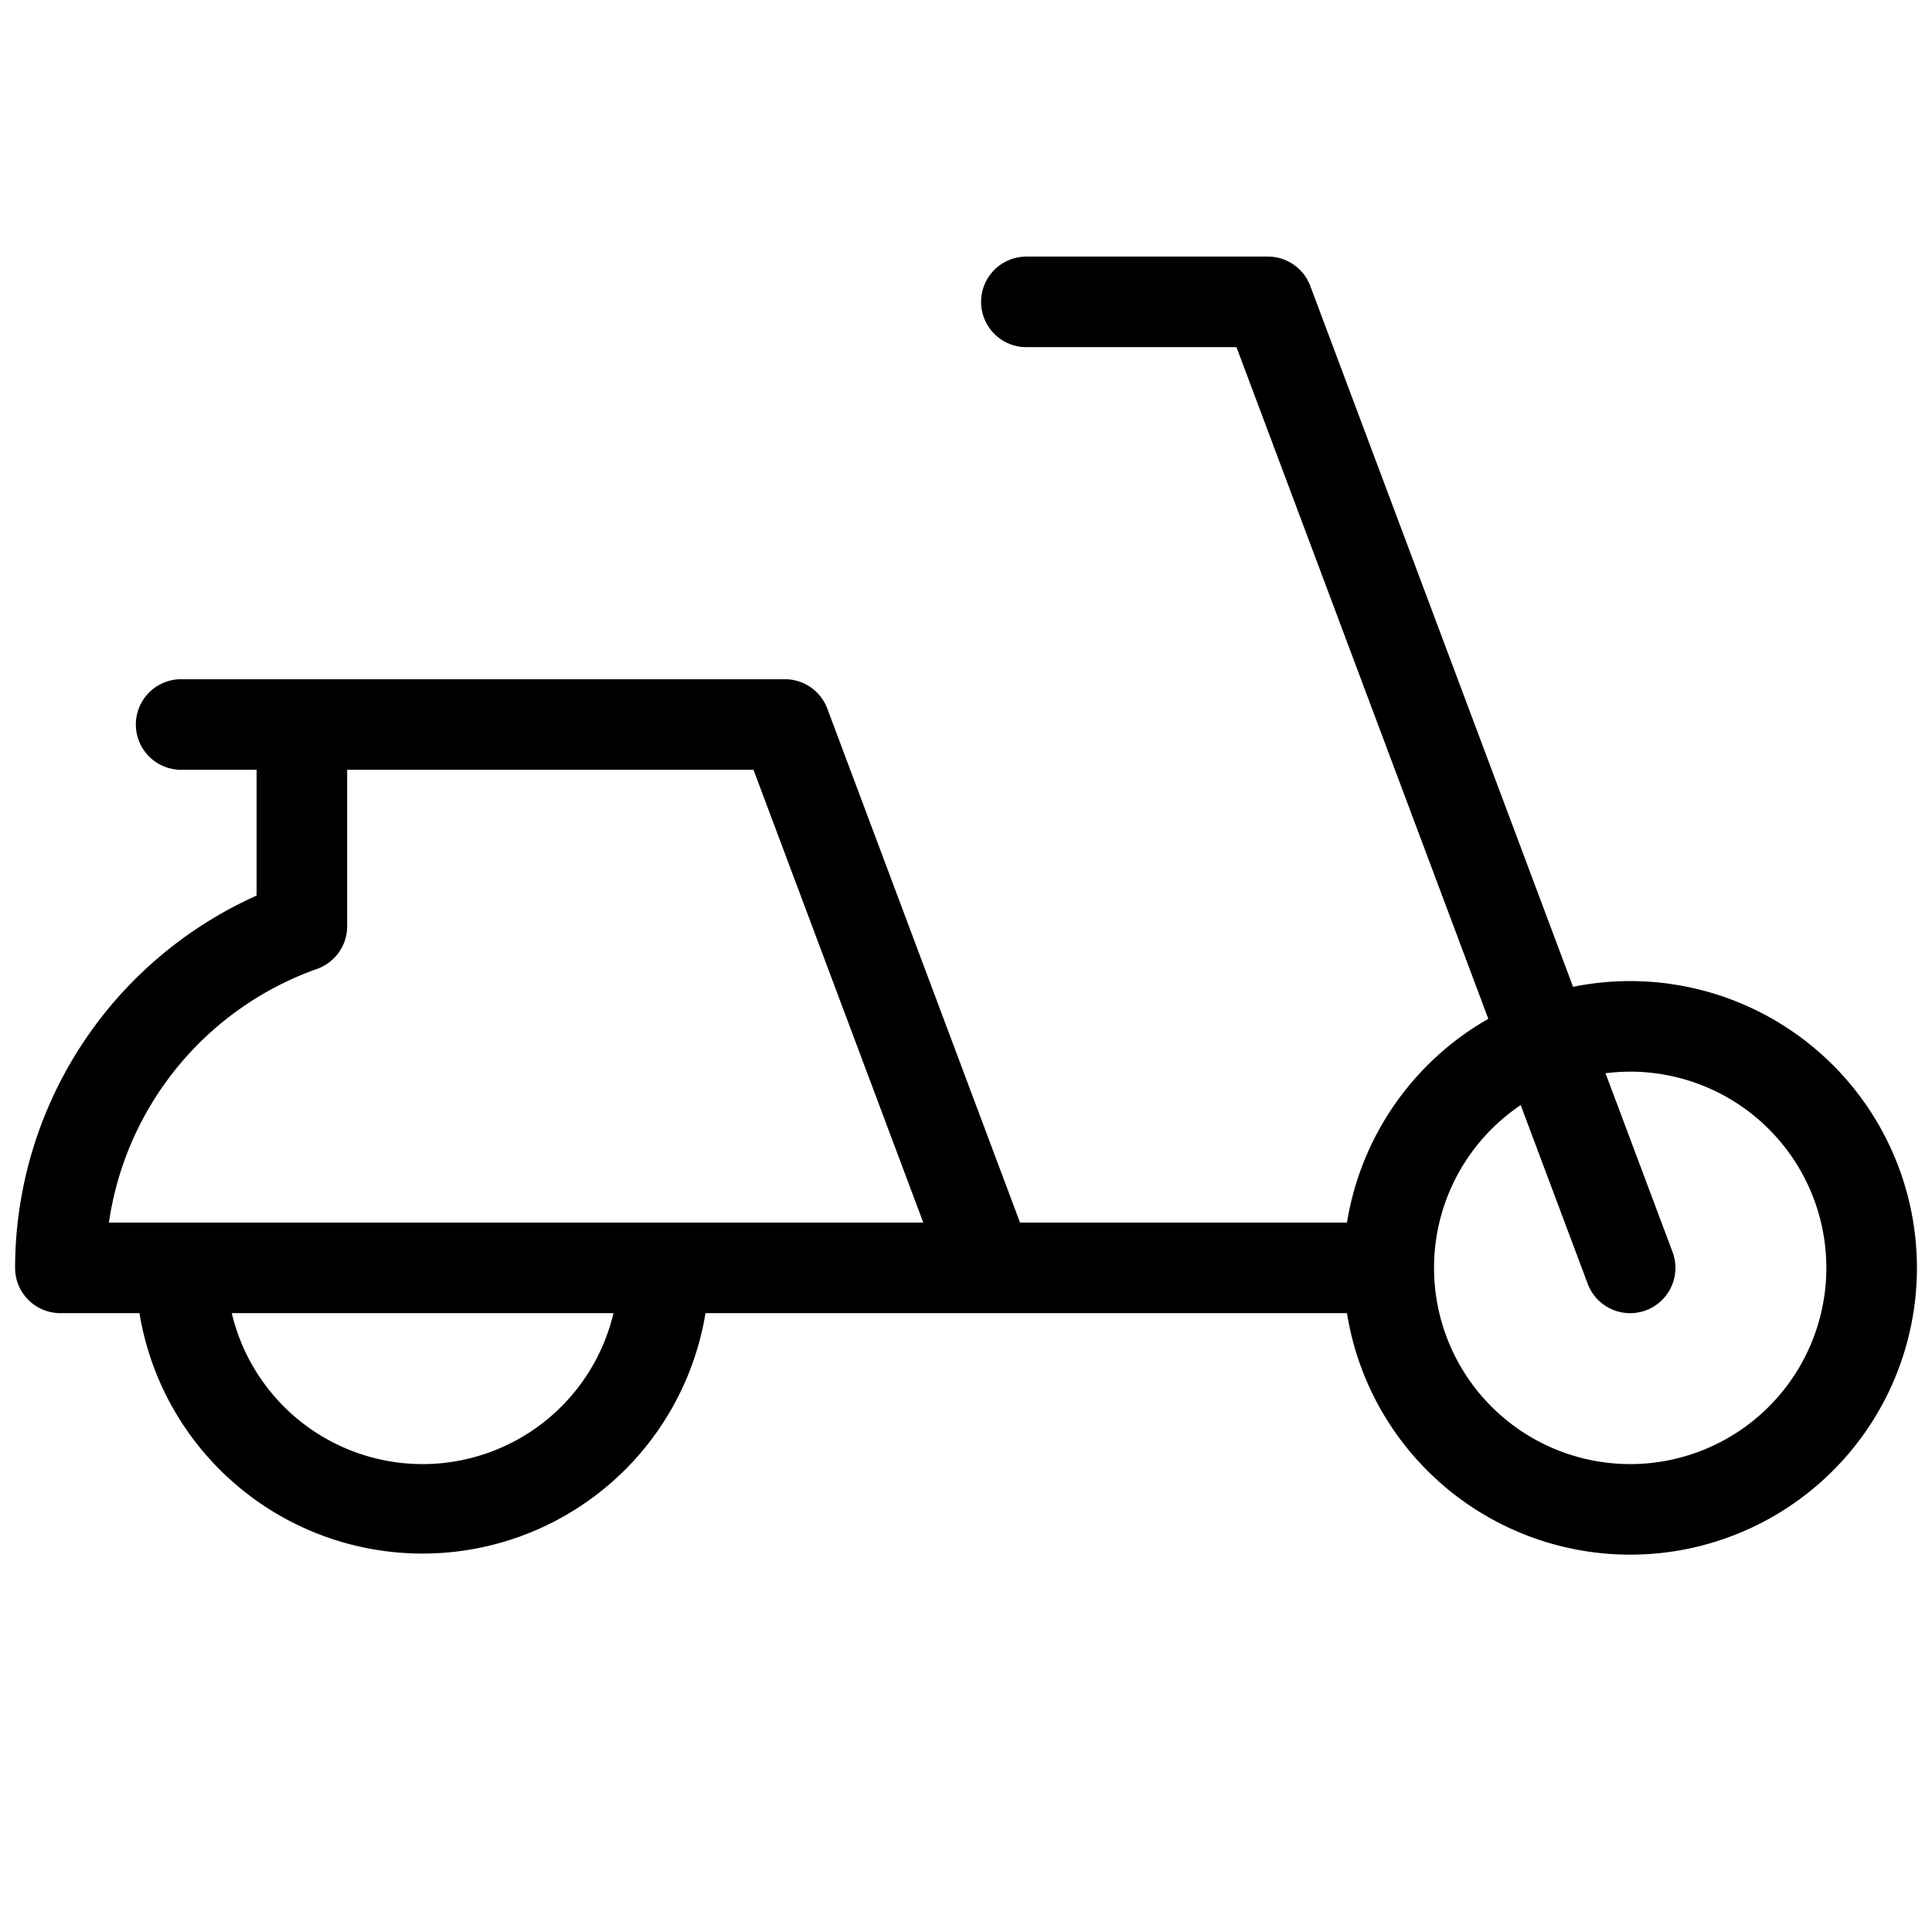 <svg xmlns="http://www.w3.org/2000/svg" viewBox="0 0 256 256" fill="currentColor"><path d="M216,130a37.72,37.72,0,0,0-7.56.76L173.62,37.89A6,6,0,0,0,168,34H136a6,6,0,0,0,0,12h27.84l33.37,89a38.08,38.08,0,0,0-18.73,27H135.16L109.62,93.89A6,6,0,0,0,104,90H24a6,6,0,0,0,0,12H34v16.67A54.12,54.12,0,0,0,2,168a6,6,0,0,0,6,6H18.48a38,38,0,0,0,75,0h85A38,38,0,1,0,216,130ZM42,128.39a6,6,0,0,0,4-5.66V102H99.84l22.5,60H14.43A42.07,42.07,0,0,1,42,128.39ZM56,194a26,26,0,0,1-25.29-20H81.29A26,26,0,0,1,56,194Zm160,0a26,26,0,0,1-14.5-47.57l8.88,23.68a6,6,0,0,0,11.24-4.22l-8.88-23.68A26.91,26.91,0,0,1,216,142a26,26,0,0,1,0,52Z"/></svg>